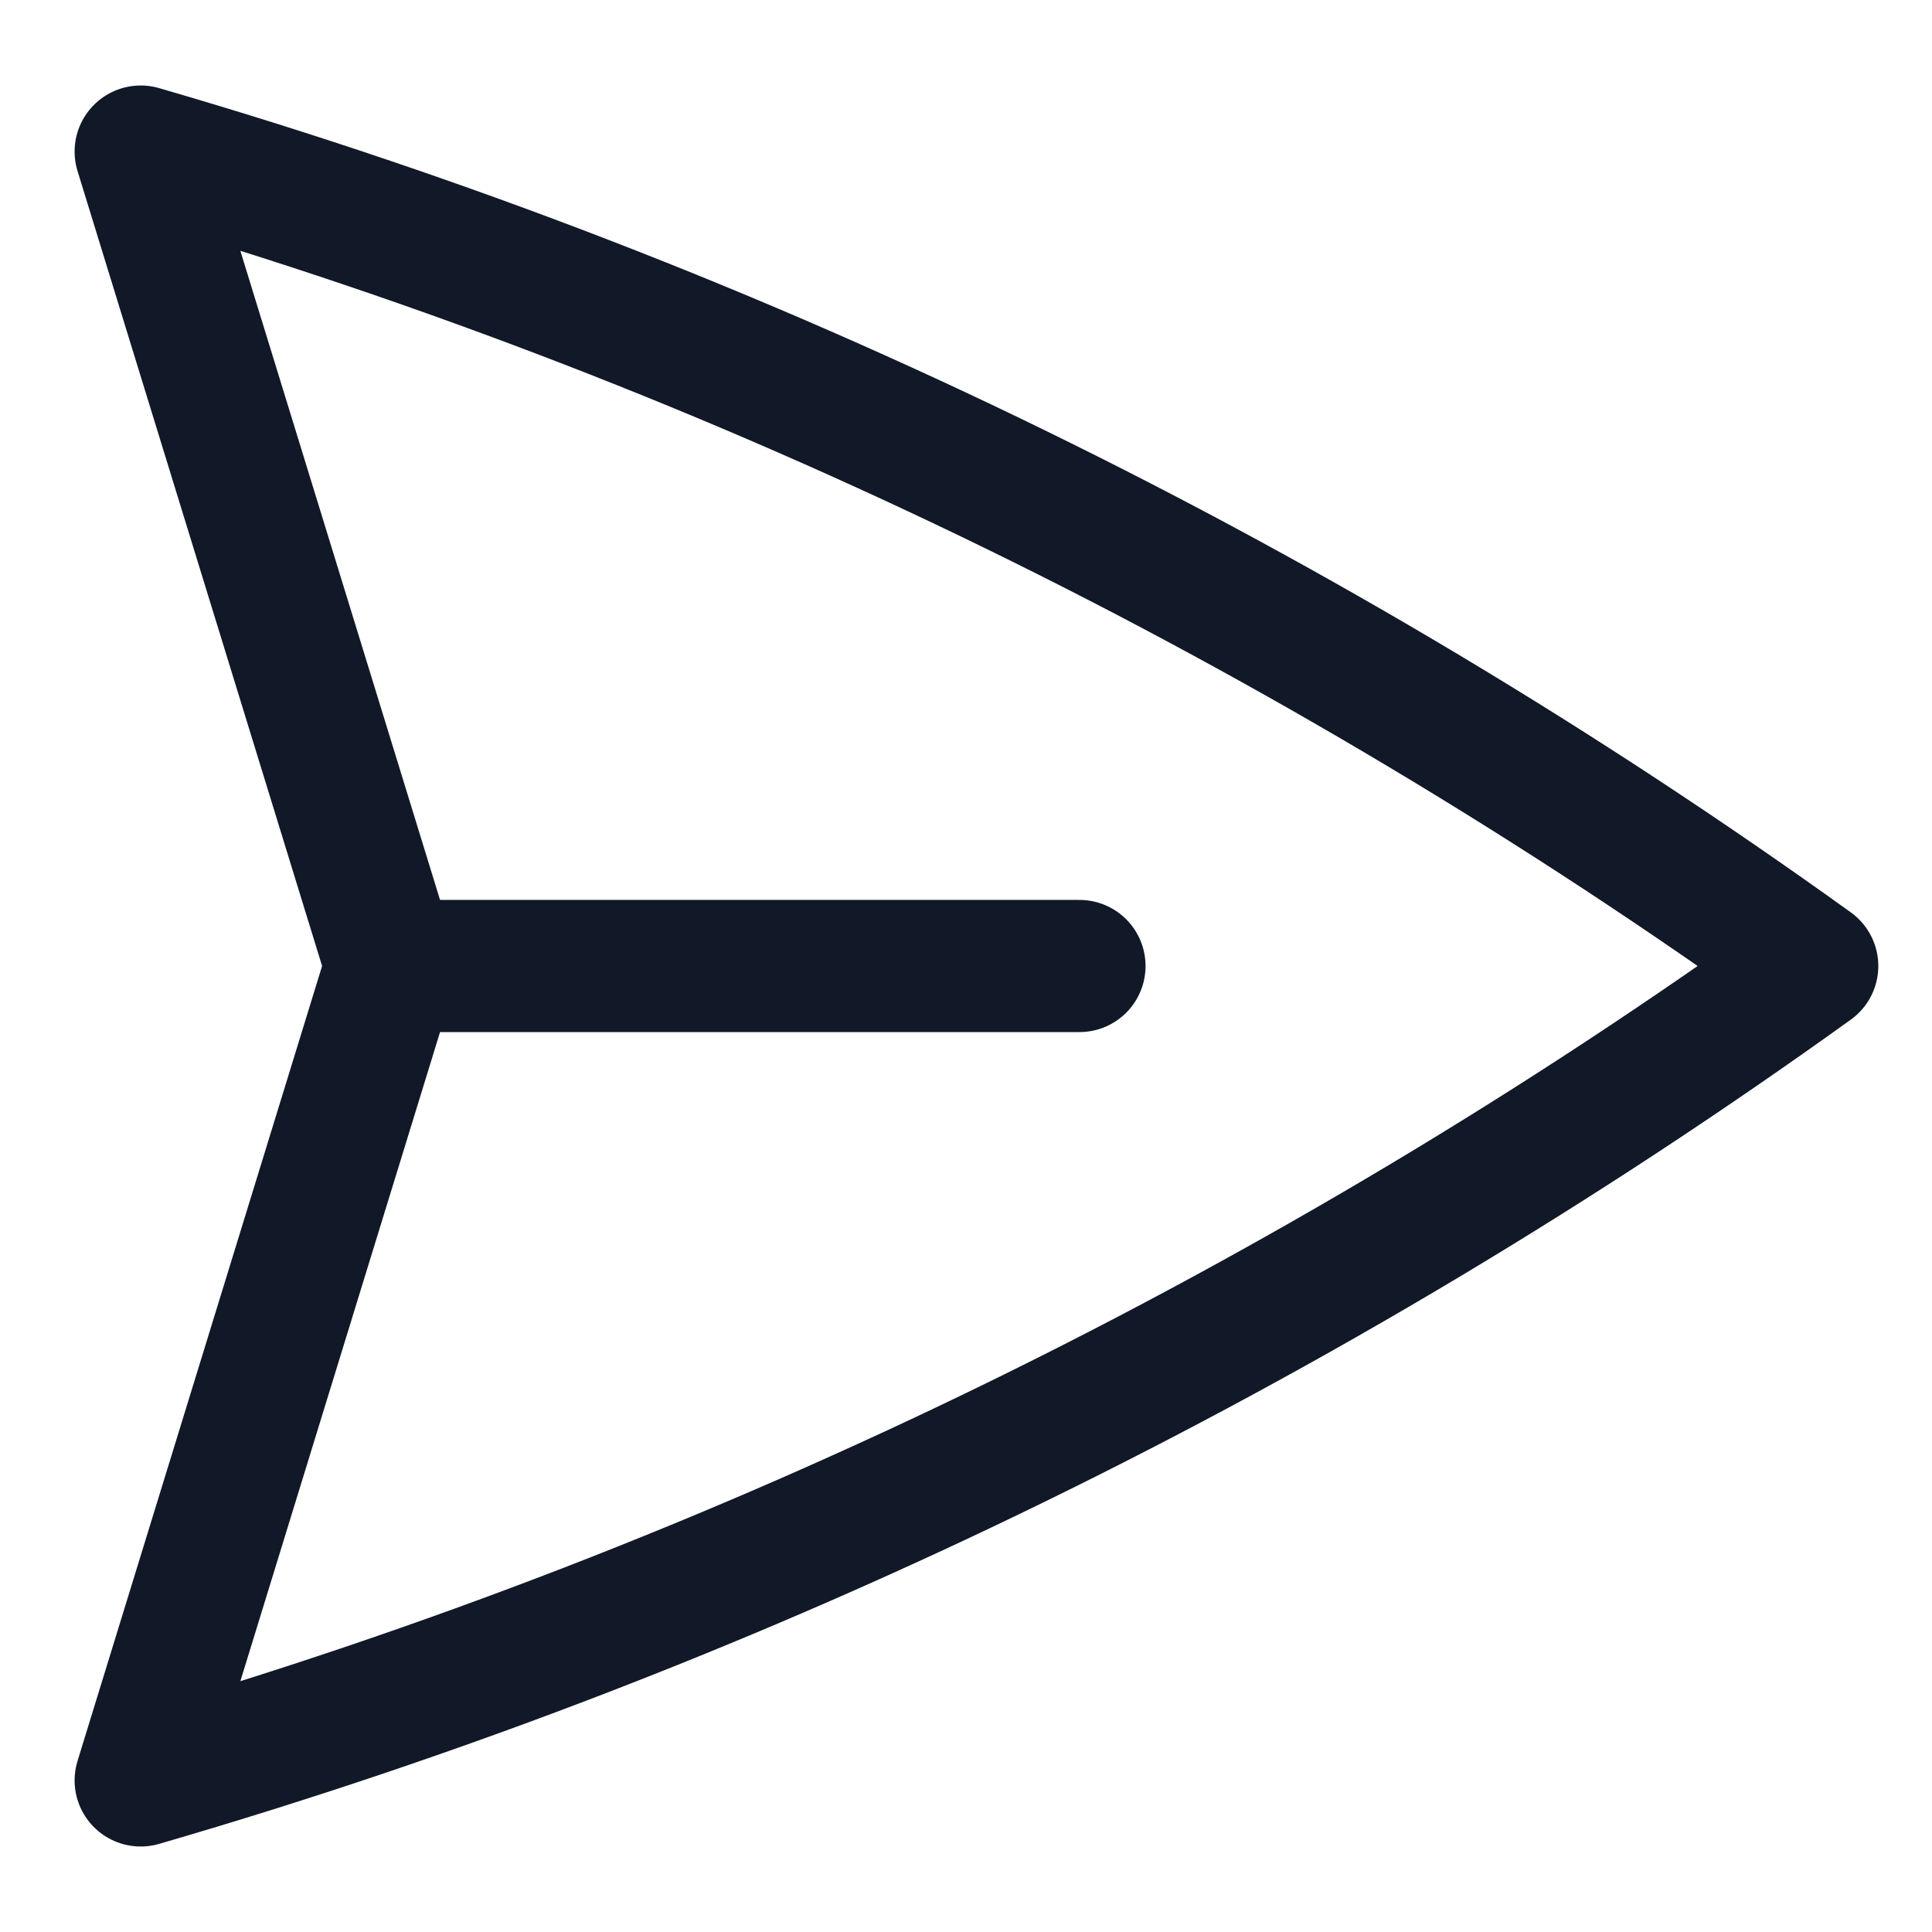 <svg width="22" height="22" viewBox="0 0 22 22" fill="none" xmlns="http://www.w3.org/2000/svg">
<path d="M4.455 11L1.602 1.726C8.514 3.734 14.933 6.9 20.636 11C14.933 15.1 8.514 18.266 1.602 20.274L4.455 11ZM4.455 11L12.292 11" stroke="#111827" stroke-width="1.505" stroke-linecap="round" stroke-linejoin="round"/>
</svg>

